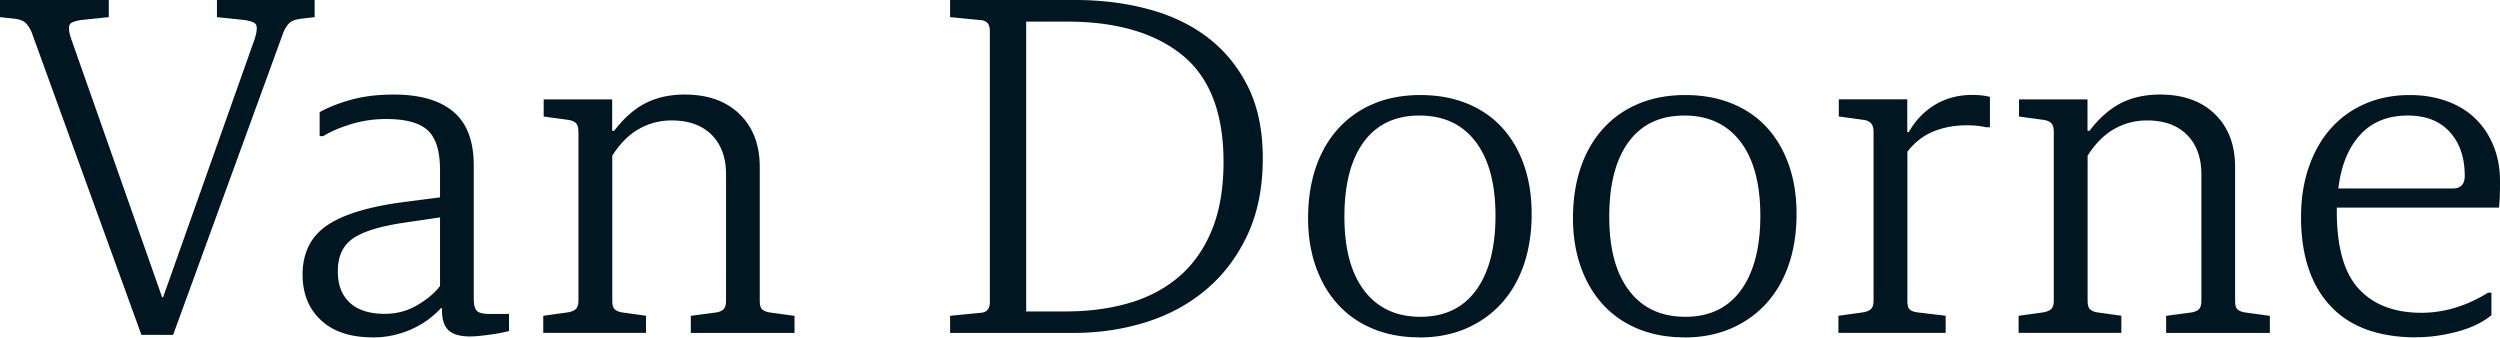<svg xmlns="http://www.w3.org/2000/svg" width="1080" height="146" fill="none"><path fill="#001721" d="M13.677 13.959c-.727-1.686-1.595-3.029-2.604-4.031-1.009-.98-2.745-1.617-5.208-1.89L0 7.4V0h46.99v7.4L34.813 8.676c-1.596.273-2.839.637-3.707 1.047-.868.433-1.314 1.275-1.314 2.528 0 1.138.352 2.755 1.08 4.873L70.026 128.38h.446l39.365-111.03c.727-2.117 1.079-3.802 1.079-5.078 0-1.275-.422-2.117-1.314-2.527-.868-.433-2.111-.774-3.706-1.07L93.72 7.4V0h42.204v7.4l-5.443.638c-2.604.273-4.434.91-5.442 1.89-1.009.98-1.877 2.323-2.604 4.03L74.788 144.663h-13.7L13.677 13.959zm147.278 131.774c-9.572 0-17.008-2.459-22.287-7.401-5.301-4.941-7.952-11.499-7.952-19.674 0-9.017 3.261-15.939 9.782-20.72 6.522-4.783 17.102-8.244 31.764-10.362l17.829-2.322V73.413c0-8.038-1.736-13.708-5.231-17.032-3.472-3.302-9.501-4.965-18.04-4.965-5.232 0-10.275.73-15.132 2.21-4.856 1.48-8.891 3.21-12.081 5.19h-1.525v-10.36c3.777-2.117 8.328-3.916 13.7-5.396s11.448-2.21 18.275-2.21c11.308 0 19.917 2.46 25.782 7.401 5.888 4.942 8.821 12.684 8.821 23.272v57.542c0 2.527.445 4.258 1.313 5.191.868.911 2.745 1.367 5.654 1.367h8.258v7.4a83.063 83.063 0 0 1-9.243 1.685c-3.261.41-5.771.638-7.507.638-4.34 0-7.46-.888-9.36-2.642-1.877-1.753-2.839-4.69-2.839-8.766v-.843h-.422c-3.777 4.099-8.235 7.218-13.372 9.404-5.138 2.186-10.557 3.279-16.211 3.279v-.045h.024zm5.208-10.156c5.372 0 10.228-1.343 14.568-4.03 4.364-2.664 7.46-5.351 9.36-8.038V93.907l-15.67 2.322c-10.44 1.549-17.806 3.849-22.076 6.877-4.269 3.029-6.404 7.719-6.404 14.072 0 5.921 1.736 10.475 5.231 13.64 3.472 3.165 8.493 4.759 15.014 4.759m68.502.843 10.65-1.48c1.596-.274 2.745-.775 3.472-1.481.728-.705 1.079-1.89 1.079-3.597V57.109c0-1.822-.328-3.097-.985-3.803s-1.712-1.206-3.143-1.48l-10.886-1.48v-7.4h29.583v13.548h.868c4.199-5.487 8.727-9.472 13.606-11.954 4.856-2.46 10.463-3.69 16.867-3.69 10.018 0 17.9 2.824 23.718 8.471 5.794 5.648 8.703 13.253 8.703 22.84v57.746c0 1.845.329 3.074.986 3.689.656.638 1.712 1.093 3.143 1.366l10.885 1.48v7.401h-44.807v-7.401l11.096-1.48c1.455-.273 2.51-.774 3.144-1.48.657-.706.985-1.89.985-3.598V75.303c0-7.196-2.064-12.865-6.193-17.033-4.129-4.144-9.9-6.239-17.29-6.239-5.231 0-10.017 1.275-14.357 3.803-4.34 2.527-8.117 6.353-11.307 11.43v62.598c0 1.821.328 3.074.985 3.689.657.637 1.642 1.093 2.932 1.366l10.651 1.48v7.4h-44.385v-7.4.023zm175.758 0 13.043-1.276c2.745-.136 4.129-1.685 4.129-4.645V13.321c0-2.96-1.384-4.509-4.129-4.645L410.446 7.4V0h54.167c11.026 0 21.466 1.298 31.319 3.917 9.852 2.618 18.462 6.694 25.781 12.273 7.32 5.579 13.114 12.66 17.407 21.245 4.27 8.607 6.405 18.9 6.405 30.877 0 12.684-2.205 23.75-6.639 33.2-4.434 9.45-10.369 17.306-17.829 23.59-7.461 6.285-16.14 10.976-25.993 14.073-9.853 3.097-20.316 4.645-31.319 4.645h-53.299v-7.4zm50.25-1.89c9.853 0 18.955-1.23 27.306-3.689 8.328-2.46 15.507-6.308 21.536-11.5 6.006-5.214 10.697-11.886 14.029-20.06 3.331-8.153 4.997-17.944 4.997-29.352 0-21.108-5.959-36.502-17.83-46.134-11.893-9.632-28.503-14.459-49.804-14.459h-17.618v125.216h17.407l-.023-.022zm152.486 11.203c-7.39 0-14.076-1.23-20.011-3.689-5.959-2.459-10.979-5.943-15.132-10.475-4.128-4.508-7.319-9.95-9.571-16.281-2.252-6.353-3.378-13.389-3.378-21.154 0-7.765 1.126-15.324 3.378-21.882 2.252-6.558 5.513-12.16 9.783-16.828 4.269-4.668 9.383-8.22 15.342-10.68 5.935-2.459 12.621-3.688 20.011-3.688 7.39 0 14.052 1.207 20.011 3.597 5.935 2.391 10.979 5.807 15.108 10.27 4.128 4.44 7.319 9.837 9.571 16.19 2.252 6.353 3.378 13.48 3.378 21.359 0 7.879-1.126 15.325-3.378 21.883-2.252 6.558-5.513 12.159-9.783 16.827-4.269 4.645-9.383 8.243-15.342 10.794-5.959 2.527-12.621 3.802-20.011 3.802v-.045h.024zm.445-8.881c10.44 0 18.463-3.825 24.046-11.499 5.584-7.674 8.375-18.399 8.375-32.175 0-13.776-2.862-24.433-8.586-31.97-5.724-7.515-13.817-11.294-24.257-11.294-10.439 0-18.462 3.802-24.046 11.385-5.583 7.605-8.375 18.353-8.375 32.289 0 13.935 2.862 24.433 8.586 31.97 5.724 7.514 13.818 11.294 24.257 11.294zm113.99 8.881c-7.39 0-14.076-1.23-20.011-3.689-5.959-2.459-10.979-5.943-15.132-10.475-4.129-4.508-7.319-9.95-9.571-16.281-2.252-6.353-3.378-13.389-3.378-21.154 0-7.765 1.126-15.324 3.378-21.882 2.252-6.558 5.513-12.16 9.782-16.828 4.27-4.668 9.384-8.22 15.343-10.68 5.935-2.459 12.621-3.688 20.011-3.688 7.389 0 14.052 1.207 20.011 3.597 5.935 2.391 10.979 5.807 15.108 10.27 4.128 4.44 7.319 9.837 9.571 16.19 2.252 6.353 3.378 13.48 3.378 21.359 0 7.879-1.126 15.325-3.378 21.883-2.252 6.558-5.513 12.159-9.783 16.827-4.269 4.645-9.383 8.243-15.342 10.794-5.959 2.527-12.621 3.802-20.011 3.802v-.045h.024zm.422-8.881c10.439 0 18.462-3.825 24.046-11.499 5.583-7.674 8.375-18.399 8.375-32.175 0-13.776-2.862-24.433-8.586-31.97-5.725-7.515-13.818-11.294-24.257-11.294-10.44 0-18.463 3.802-24.046 11.385-5.584 7.605-8.375 18.353-8.375 32.289 0 13.935 2.862 24.433 8.586 31.97 5.724 7.514 13.817 11.294 24.257 11.294zm66.132-.433 10.65-1.48c1.596-.273 2.745-.774 3.472-1.48.727-.706 1.079-1.89 1.079-3.598V56.676c0-2.823-1.384-4.44-4.128-4.873l-10.886-1.48v-7.4h29.583v14.163h.657c2.744-4.941 6.498-8.858 11.213-11.75 4.715-2.891 10.111-4.326 16.211-4.326 2.909 0 5.442.273 7.624.843v13.115h-1.736a29.167 29.167 0 0 0-3.801-.637 45.378 45.378 0 0 0-4.457-.205c-5.231 0-10.017.888-14.357 2.641-4.34 1.754-8.117 4.691-11.307 8.767v64.305c0 1.844.281 3.074.868 3.711.563.638 1.665 1.093 3.26 1.367l12.411 1.48v7.4h-46.333v-7.4h-.023v.022zm77.862.001 10.65-1.48c1.595-.274 2.745-.775 3.472-1.481.727-.705 1.079-1.89 1.079-3.597V57.109c0-1.822-.328-3.097-.985-3.803s-1.713-1.206-3.144-1.48l-10.885-1.48v-7.4h29.583v13.548h.867c4.2-5.487 8.727-9.472 13.607-11.954 4.856-2.46 10.463-3.69 16.867-3.69 10.017 0 17.9 2.824 23.718 8.471 5.794 5.648 8.703 13.253 8.703 22.84v57.746c0 1.845.329 3.074.985 3.689.657.638 1.713 1.093 3.144 1.366l10.885 1.48v7.401h-44.807v-7.401l11.096-1.48c1.454-.273 2.51-.774 3.144-1.48.656-.706.985-1.89.985-3.598V75.303c0-7.196-2.065-12.865-6.193-17.033-4.129-4.144-9.9-6.239-17.29-6.239-5.231 0-10.017 1.275-14.357 3.803-4.364 2.527-8.117 6.353-11.308 11.43v62.598c0 1.821.329 3.074.986 3.689.657.637 1.618 1.093 2.932 1.366l10.651 1.48v7.4h-44.385v-7.4.023zm171.837 9.313c-16.4 0-28.78-4.554-37.2-13.64-8.426-9.085-12.625-21.883-12.625-38.391 0-7.902 1.126-15.097 3.378-21.564 2.252-6.49 5.397-12.023 9.457-16.6 4.06-4.577 8.98-8.152 14.8-10.68 5.79-2.527 12.25-3.802 19.35-3.802 5.8 0 11.12.888 16 2.641 4.86 1.776 8.96 4.258 12.3 7.514 3.33 3.234 5.95 7.15 7.83 11.727s2.84 9.7 2.84 15.325c0 3.233-.05 5.67-.12 7.287-.07 1.616-.18 3.005-.33 4.121h-70.05v1.685c0 15.507 3.2 26.688 9.58 33.519 6.38 6.831 15.36 10.247 26.97 10.247 5.07 0 10.09-.775 15.02-2.323 4.92-1.548 9.5-3.666 13.7-6.353h1.52v9.723c-3.77 3.097-8.65 5.465-14.68 7.082-6.03 1.616-11.94 2.436-17.74 2.436v.046zm-3.68-95.82c-8.7 0-15.6 2.801-20.67 8.403-5.09 5.601-8.19 13.32-9.36 23.112h49.38c3.48 0 5.23-1.822 5.23-5.465 0-7.833-2.13-14.14-6.42-18.9-4.27-4.759-10.33-7.15-18.16-7.15z"/></svg>